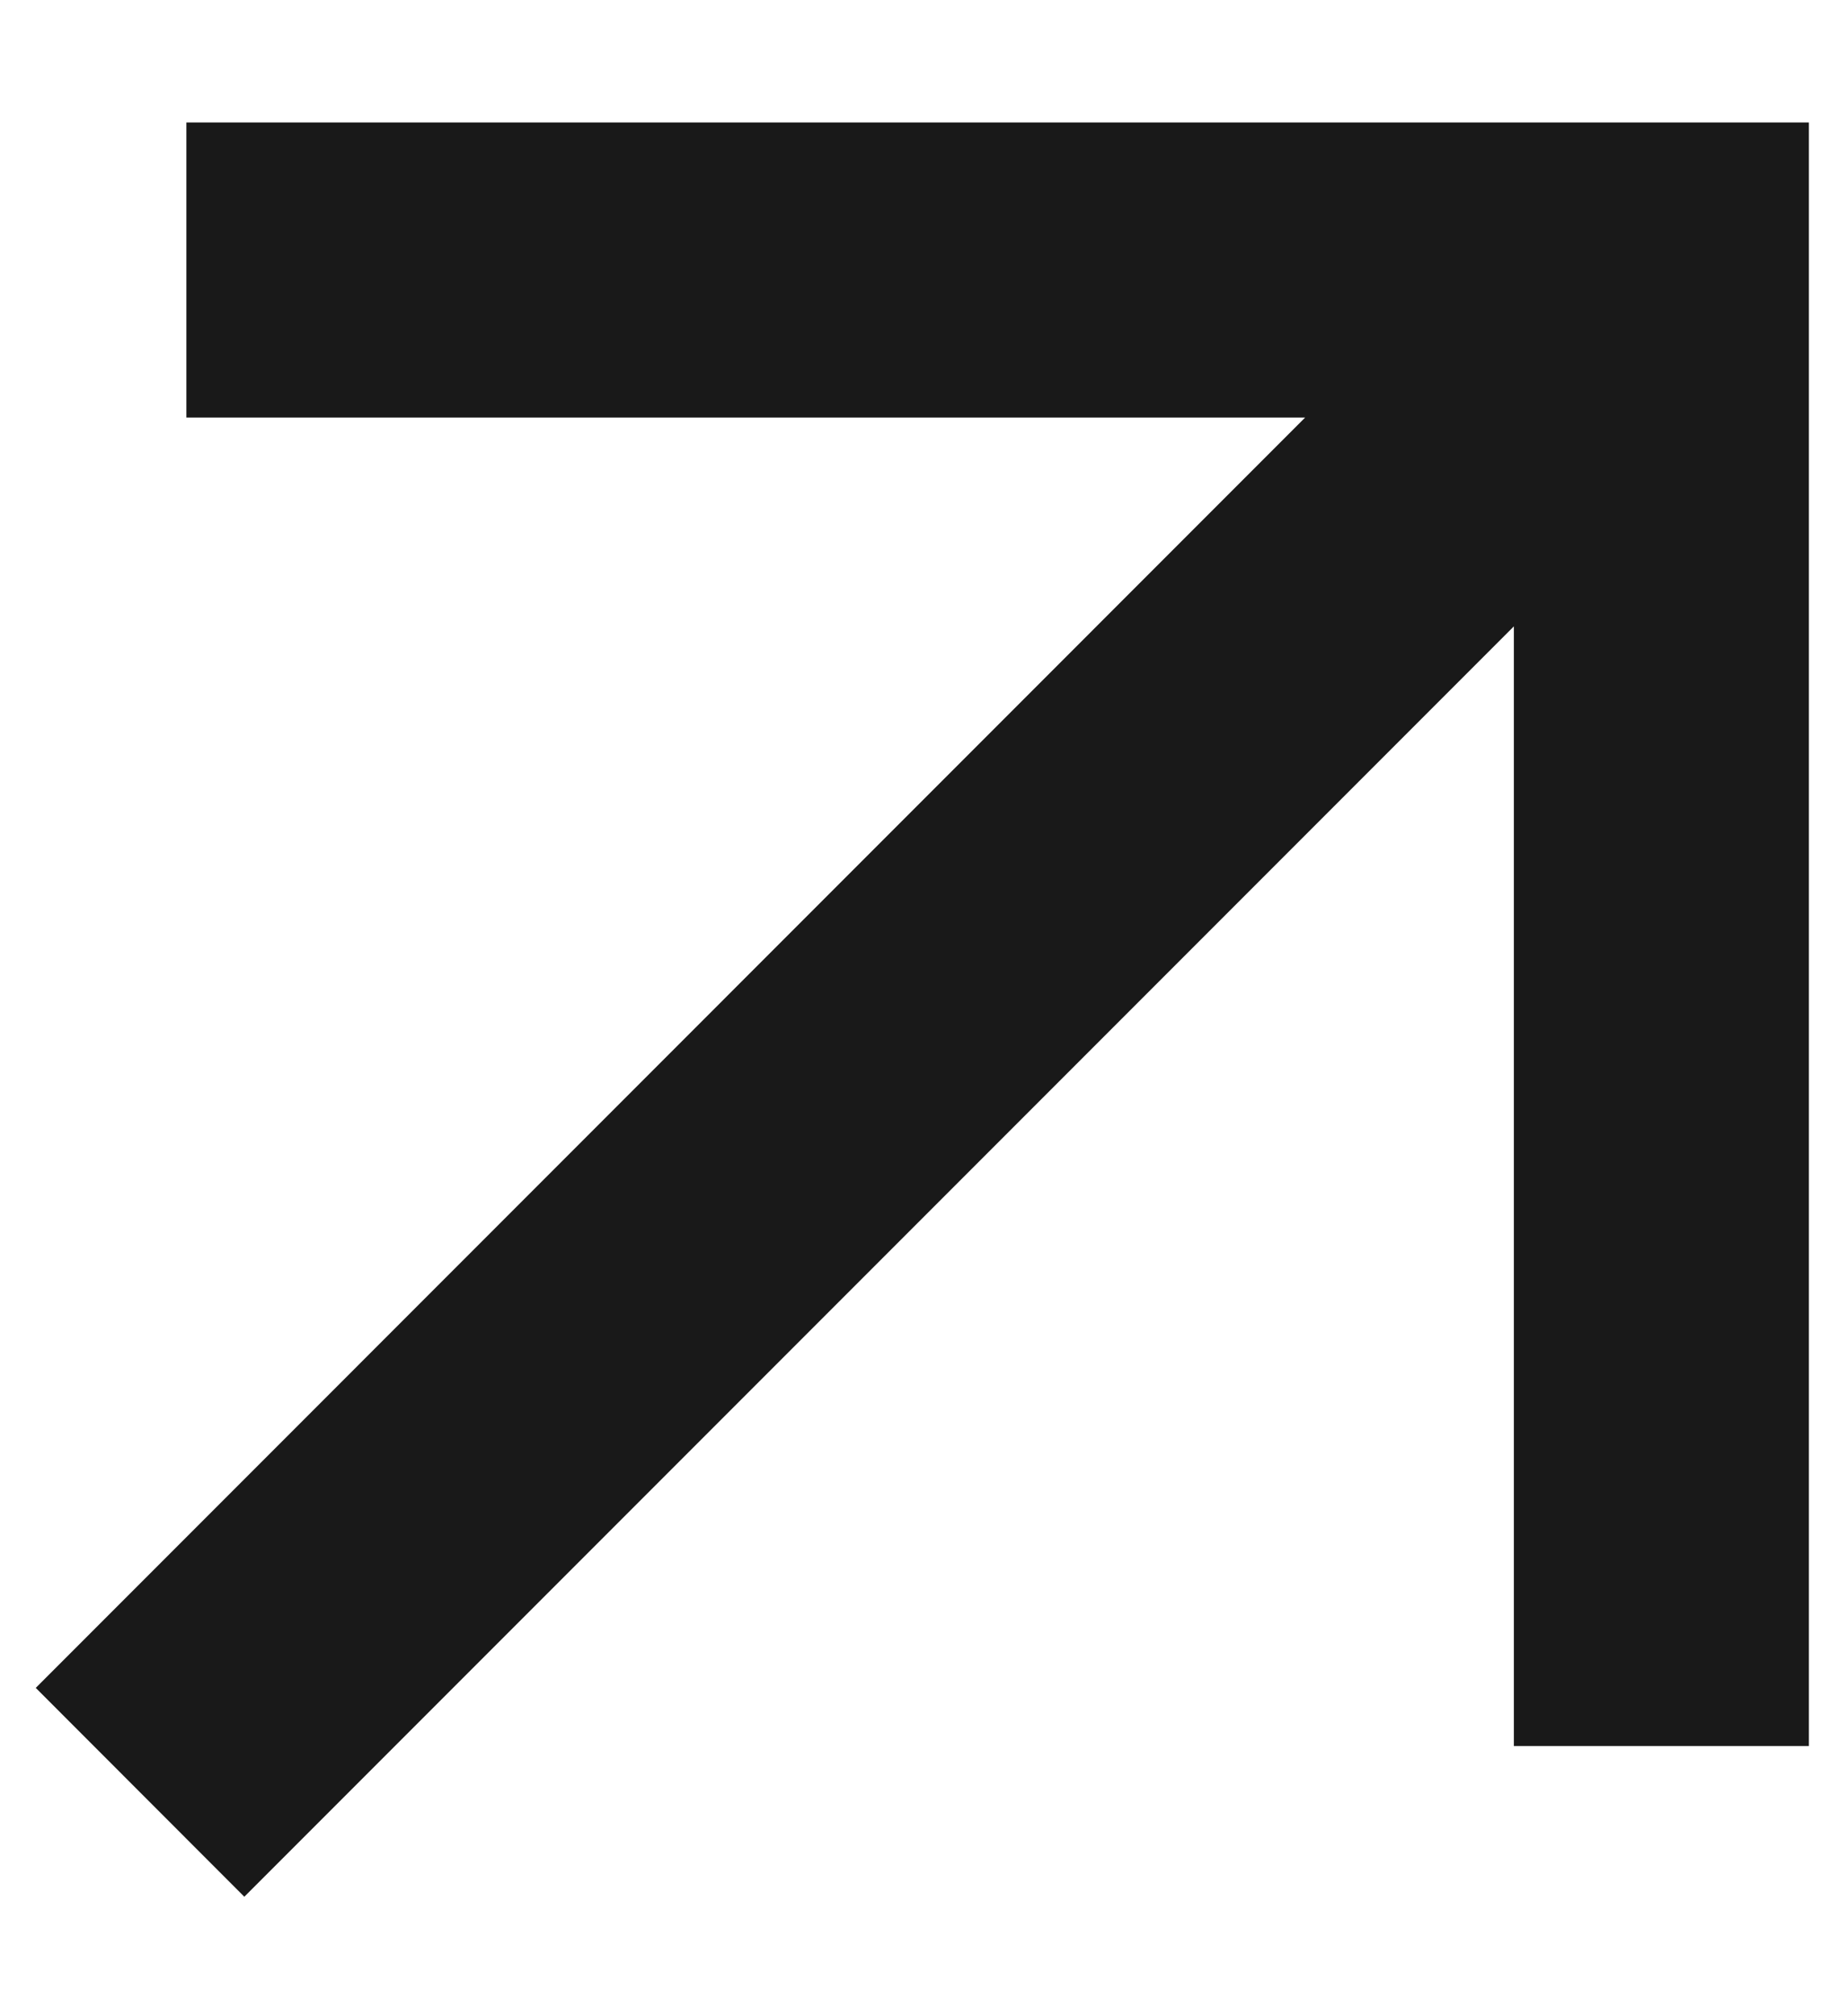 <svg width="11" height="12" viewBox="0 0 11 12" fill="none" xmlns="http://www.w3.org/2000/svg">
<g clip-path="url(#clip0_16_833)">
<path d="M9.016 3.728L1.455 11.289L0.213 10.046L7.773 2.485H1.11V0.729H10.773V10.392H9.016V3.728Z" fill="#191919"/>
</g>
<defs>
<clipPath id="clip0_16_833">
<rect width="11" height="11" fill="white" transform="translate(0 0.5)"/>
</clipPath>
</defs>
</svg>

